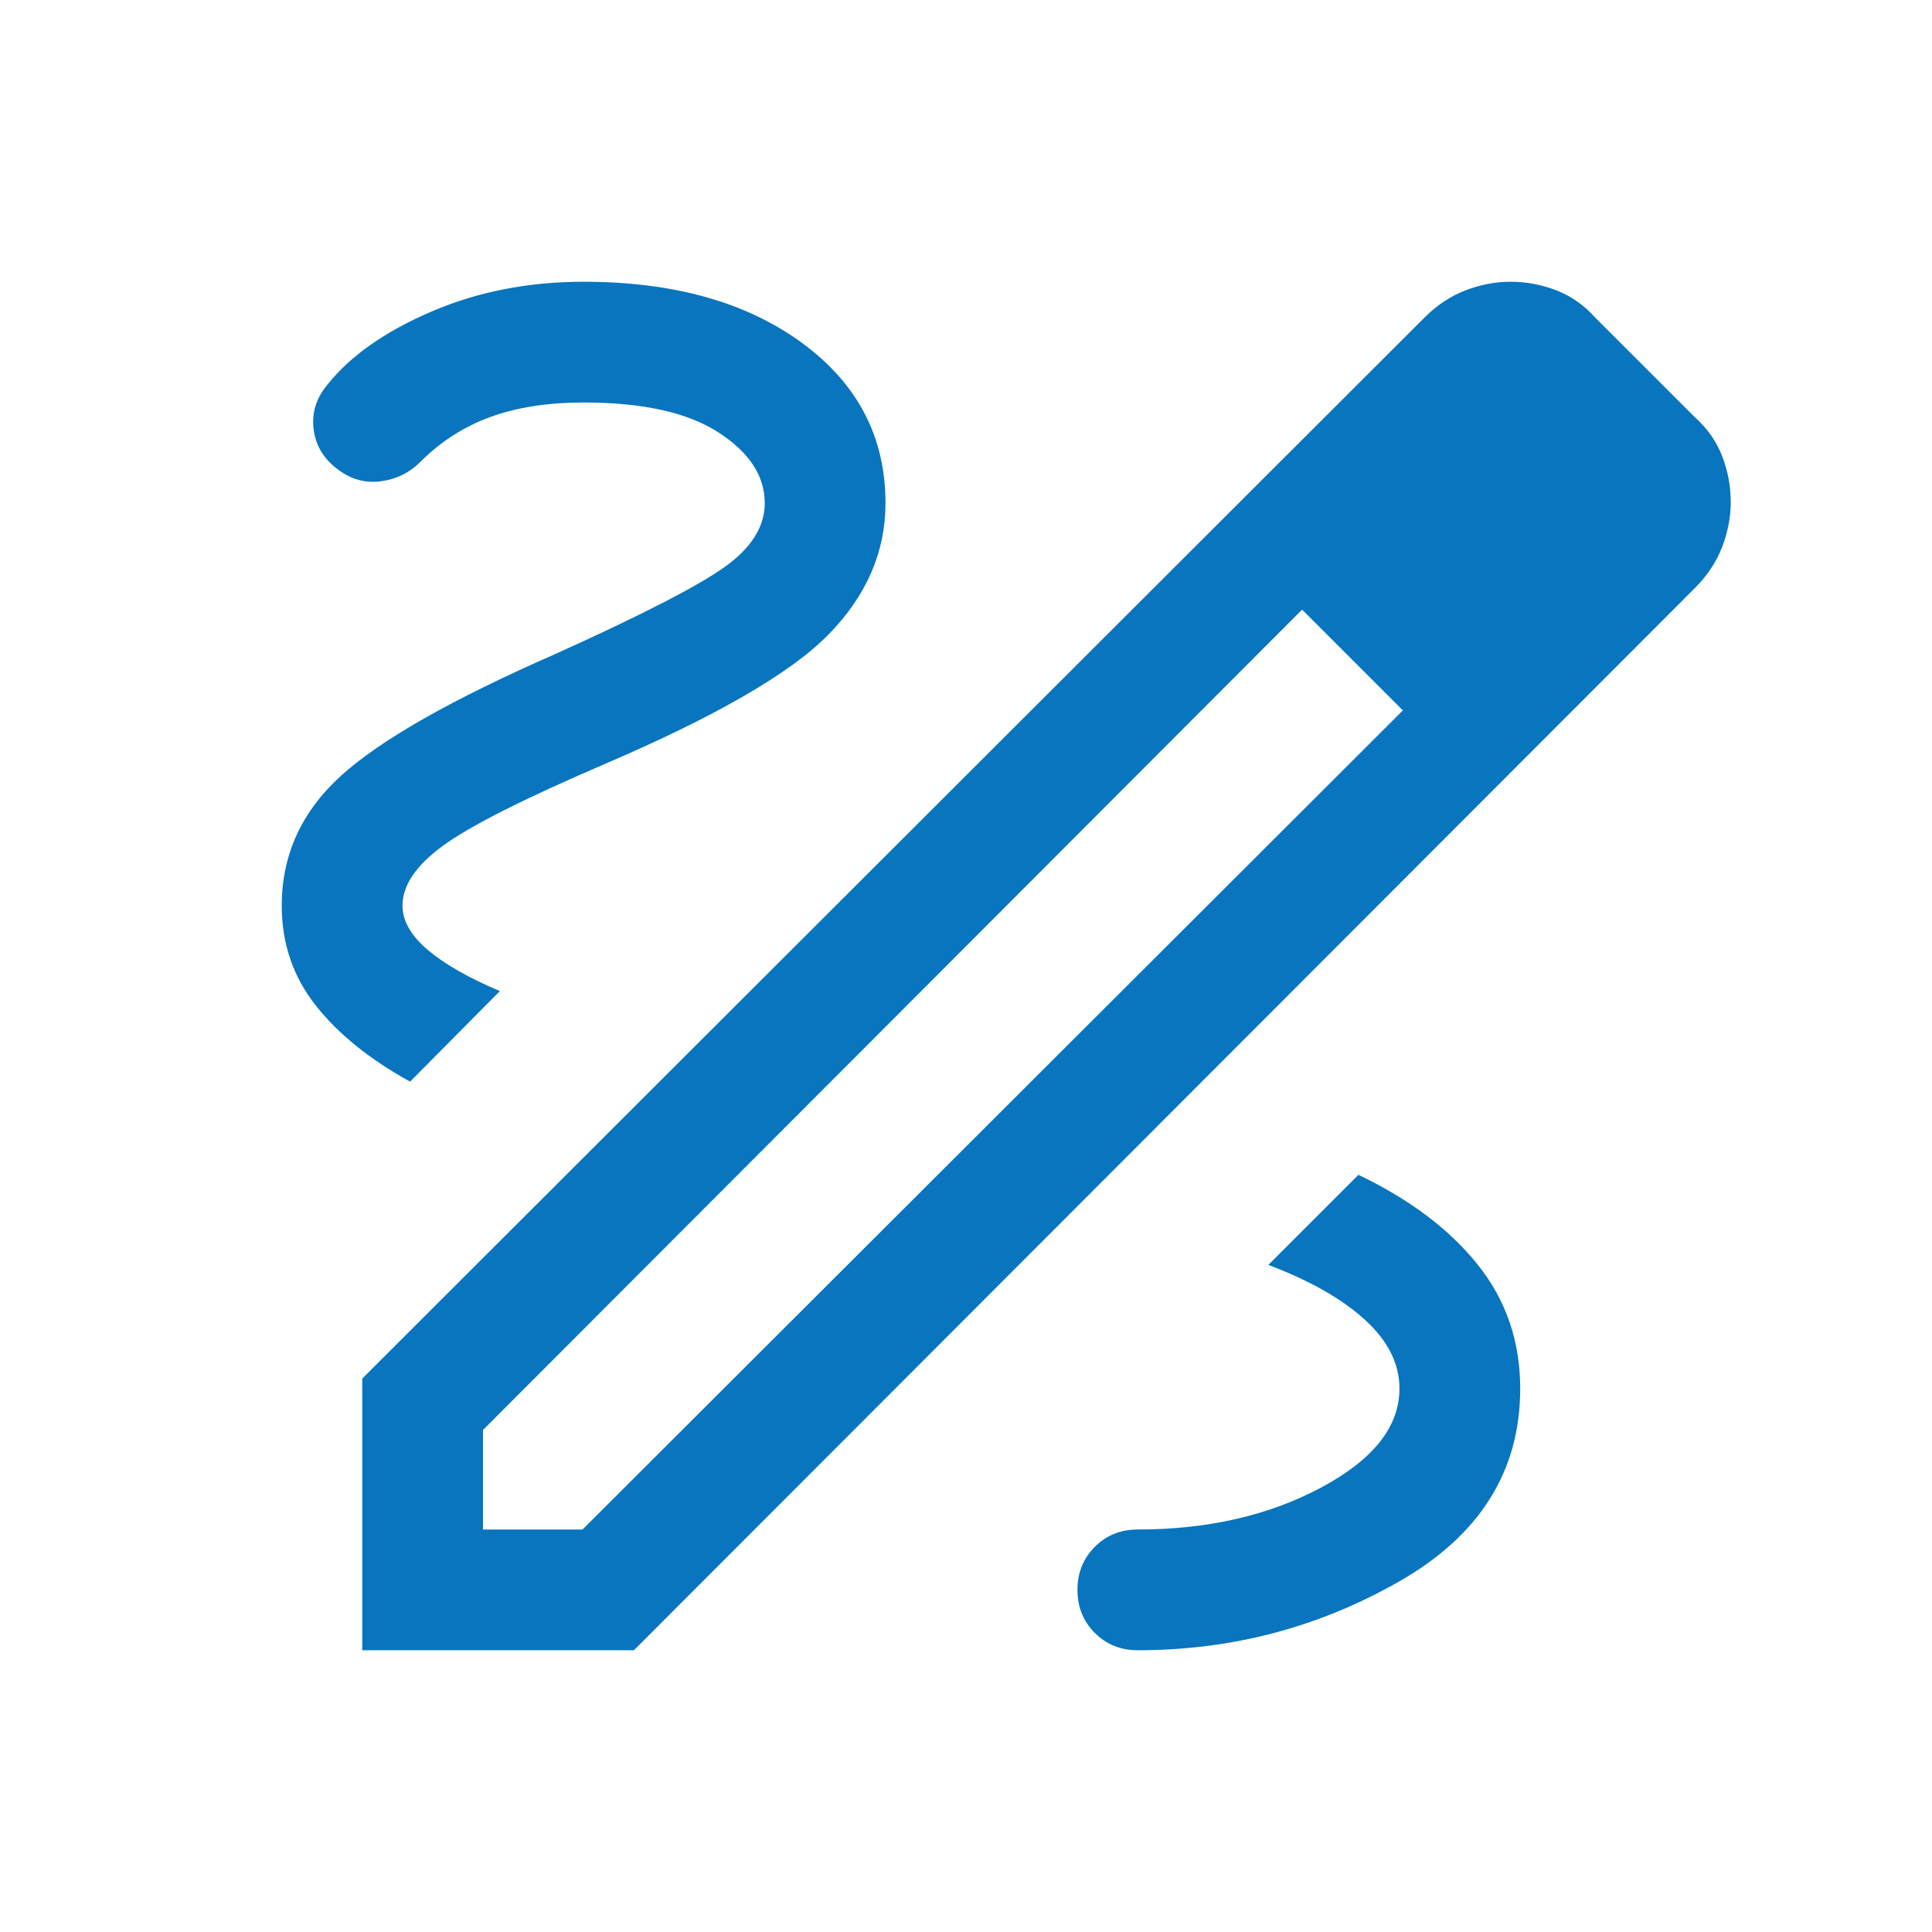 <svg xmlns="http://www.w3.org/2000/svg" height="44" viewBox="0 -960 960 960" width="44"><path fill="#0875be" d="M180.001-140.001v-134.998l527.77-527.154q9.307-9.307 20.461-13.576 11.153-4.27 22.307-4.27 11.769 0 22.807 4.27 11.038 4.269 19.346 13.576l49.461 49.461q9.307 8.308 13.576 19.346 4.27 11.038 4.27 22.807 0 11.154-4.27 22.307-4.269 11.154-13.576 20.461l-527.154 527.77H180.001ZM240-200h49.461l407.617-407.001-24.539-25.538-25.538-24.539L240-249.461V-200Zm560-509.924L749.924-760 800-709.924Zm-127.461 77.385-25.538-24.539 50.077 50.077-24.539-25.538ZM565.385-140.001q70.154 0 130.076-34.308 59.923-34.307 59.923-95.692 0-35.23-21.115-61.615-21.116-26.385-59.27-44.615l-44.768 44.768q30.693 11.538 47.924 27.192 17.231 15.655 17.231 34.27 0 28.385-39 49.193Q617.385-200 565.385-200q-12.769 0-21.384 8.615t-8.615 21.384q0 12.769 8.615 21.384 8.615 8.616 21.384 8.616ZM203.771-422.538l44.614-44.999q-23.462-9.923-35.923-20.539Q200-498.691 200-509.999q0-15.077 20.116-29.77 20.115-14.692 80.038-40.462 83.385-35.692 111.615-64.576Q440-673.692 440-709.999q0-49.231-41.5-79.615-41.5-30.385-108.499-30.385-41.154 0-75.692 14.847-34.539 14.846-51.615 36.307-8.308 9.923-6.885 21.884t11.346 19.654q9.923 7.922 21.692 6.499t20.076-9.73q15.154-15.154 34.847-22.308Q263.462-760 290.001-760q44.077 0 67.039 14.885 22.961 14.885 22.961 35.116 0 17.462-19.807 31.654-19.808 14.193-83.962 43.193-77.308 33.846-106.769 60.615-29.462 26.769-29.462 64.538 0 28.153 16.808 49.499 16.808 21.346 46.962 37.962Z"/></svg>